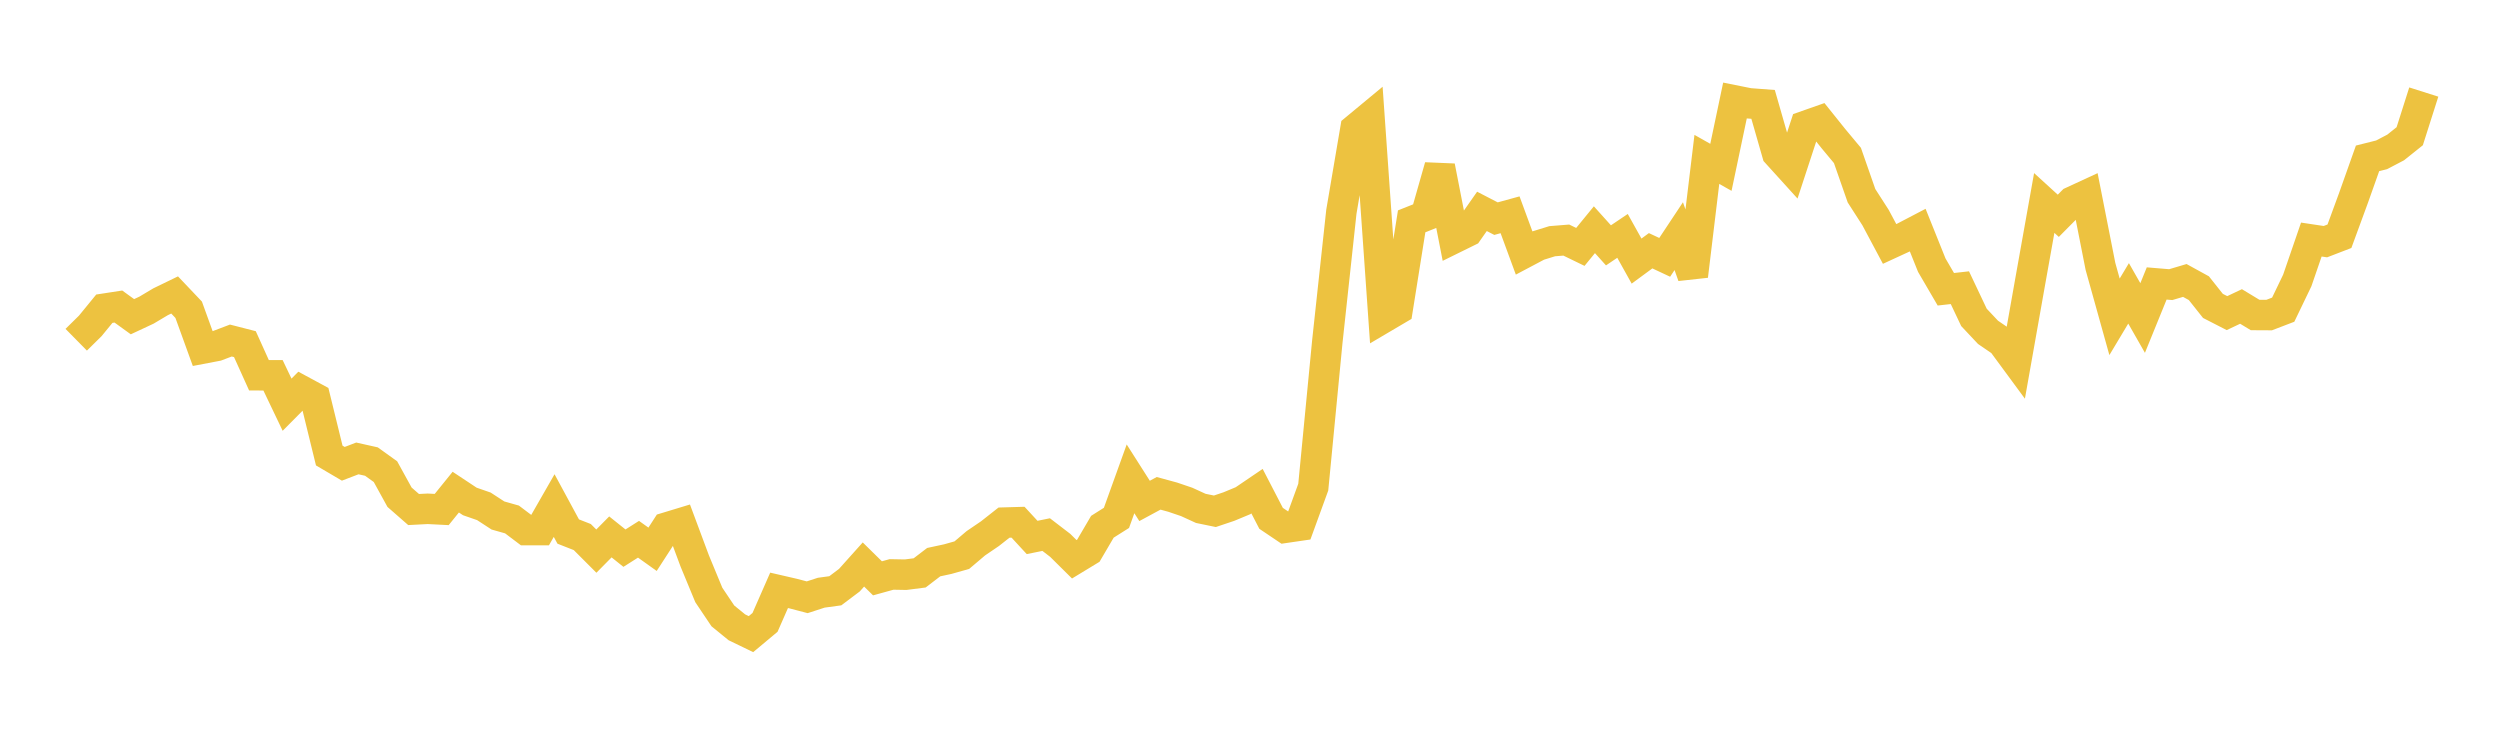 <svg width="164" height="48" xmlns="http://www.w3.org/2000/svg" xmlns:xlink="http://www.w3.org/1999/xlink"><path fill="none" stroke="rgb(237,194,64)" stroke-width="2" d="M5,22.287L5.922,21.379L6.844,20.251L7.766,20.109L8.689,20.776L9.611,20.345L10.533,19.796L11.455,19.349L12.377,20.32L13.299,22.866L14.222,22.69L15.144,22.339L16.066,22.576L16.988,24.617L17.91,24.619L18.832,26.548L19.754,25.619L20.677,26.118L21.599,29.883L22.521,30.425L23.443,30.072L24.365,30.278L25.287,30.941L26.21,32.618L27.132,33.425L28.054,33.377L28.976,33.424L29.898,32.284L30.82,32.895L31.743,33.216L32.665,33.816L33.587,34.077L34.509,34.773L35.431,34.774L36.353,33.165L37.275,34.869L38.198,35.231L39.12,36.154L40.042,35.221L40.964,35.959L41.886,35.375L42.808,36.033L43.731,34.605L44.653,34.325L45.575,36.8L46.497,39.028L47.419,40.402L48.341,41.153L49.263,41.599L50.186,40.828L51.108,38.726L52.03,38.939L52.952,39.181L53.874,38.881L54.796,38.755L55.719,38.06L56.641,37.031L57.563,37.938L58.485,37.683L59.407,37.7L60.329,37.582L61.251,36.877L62.174,36.678L63.096,36.418L64.018,35.637L64.94,35.01L65.862,34.284L66.784,34.257L67.707,35.257L68.629,35.069L69.551,35.776L70.473,36.689L71.395,36.129L72.317,34.555L73.24,33.972L74.162,31.412L75.084,32.86L76.006,32.362L76.928,32.614L77.85,32.927L78.772,33.35L79.695,33.54L80.617,33.23L81.539,32.847L82.461,32.221L83.383,34.002L84.305,34.623L85.228,34.488L86.15,31.956L87.072,22.411L87.994,13.889L88.916,8.467L89.838,7.703L90.76,20.841L91.683,20.297L92.605,14.52L93.527,14.153L94.449,10.916L95.371,15.637L96.293,15.183L97.216,13.866L98.138,14.343L99.06,14.09L99.982,16.596L100.904,16.108L101.826,15.823L102.749,15.749L103.671,16.197L104.593,15.07L105.515,16.095L106.437,15.474L107.359,17.128L108.281,16.449L109.204,16.882L110.126,15.492L111.048,18.103L111.97,10.456L112.892,10.977L113.814,6.593L114.737,6.778L115.659,6.848L116.581,10.062L117.503,11.079L118.425,8.264L119.347,7.94L120.269,9.09L121.192,10.198L122.114,12.839L123.036,14.274L123.958,16.003L124.88,15.578L125.802,15.096L126.725,17.396L127.647,18.976L128.569,18.872L129.491,20.82L130.413,21.801L131.335,22.432L132.257,23.684L133.18,18.479L134.102,13.315L135.024,14.156L135.946,13.226L136.868,12.8L137.79,17.476L138.713,20.784L139.635,19.244L140.557,20.862L141.479,18.595L142.401,18.672L143.323,18.398L144.246,18.905L145.168,20.067L146.09,20.54L147.012,20.104L147.934,20.663L148.856,20.668L149.778,20.315L150.701,18.398L151.623,15.714L152.545,15.853L153.467,15.498L154.389,12.986L155.311,10.388L156.234,10.156L157.156,9.673L158.078,8.936L159,6.038"></path></svg>